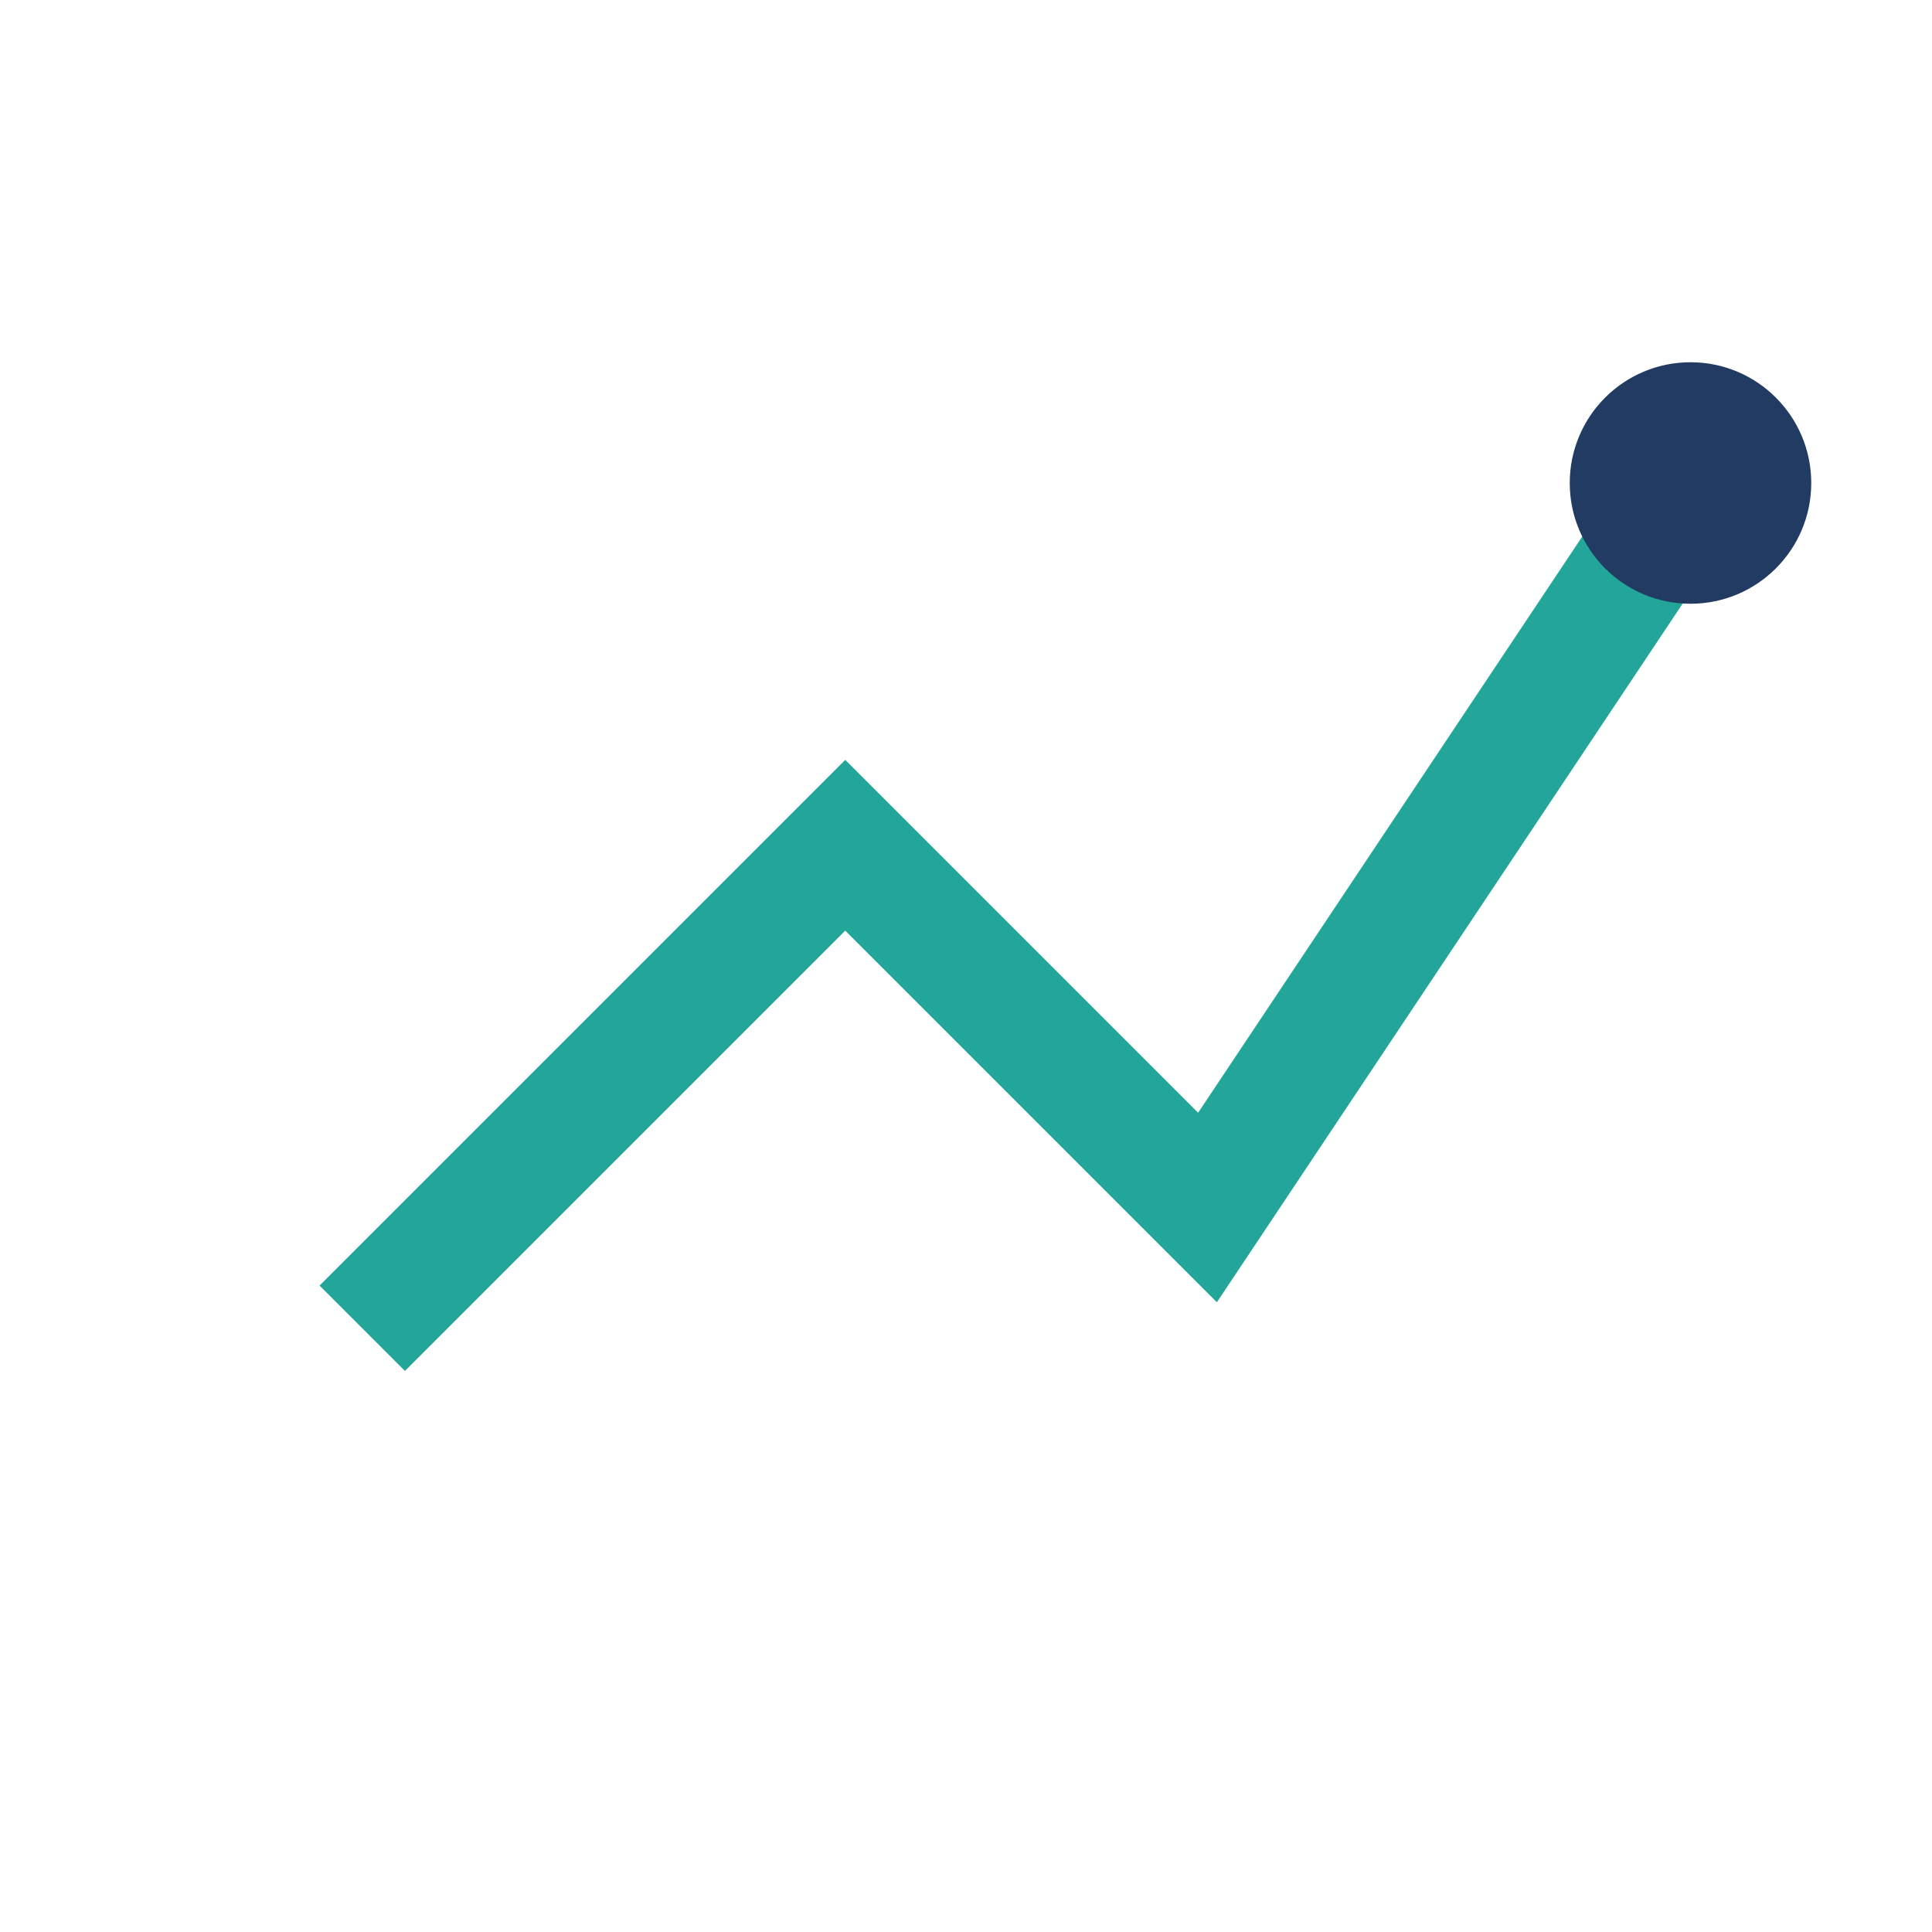<?xml version="1.0" encoding="UTF-8"?>
<svg xmlns="http://www.w3.org/2000/svg" width="32" height="32" viewBox="0 0 32 32"><polyline points="6,22 14,14 20,20 28,8" fill="none" stroke="#22A69A" stroke-width="2"/><circle cx="28" cy="8" r="2" fill="#223B63"/></svg>